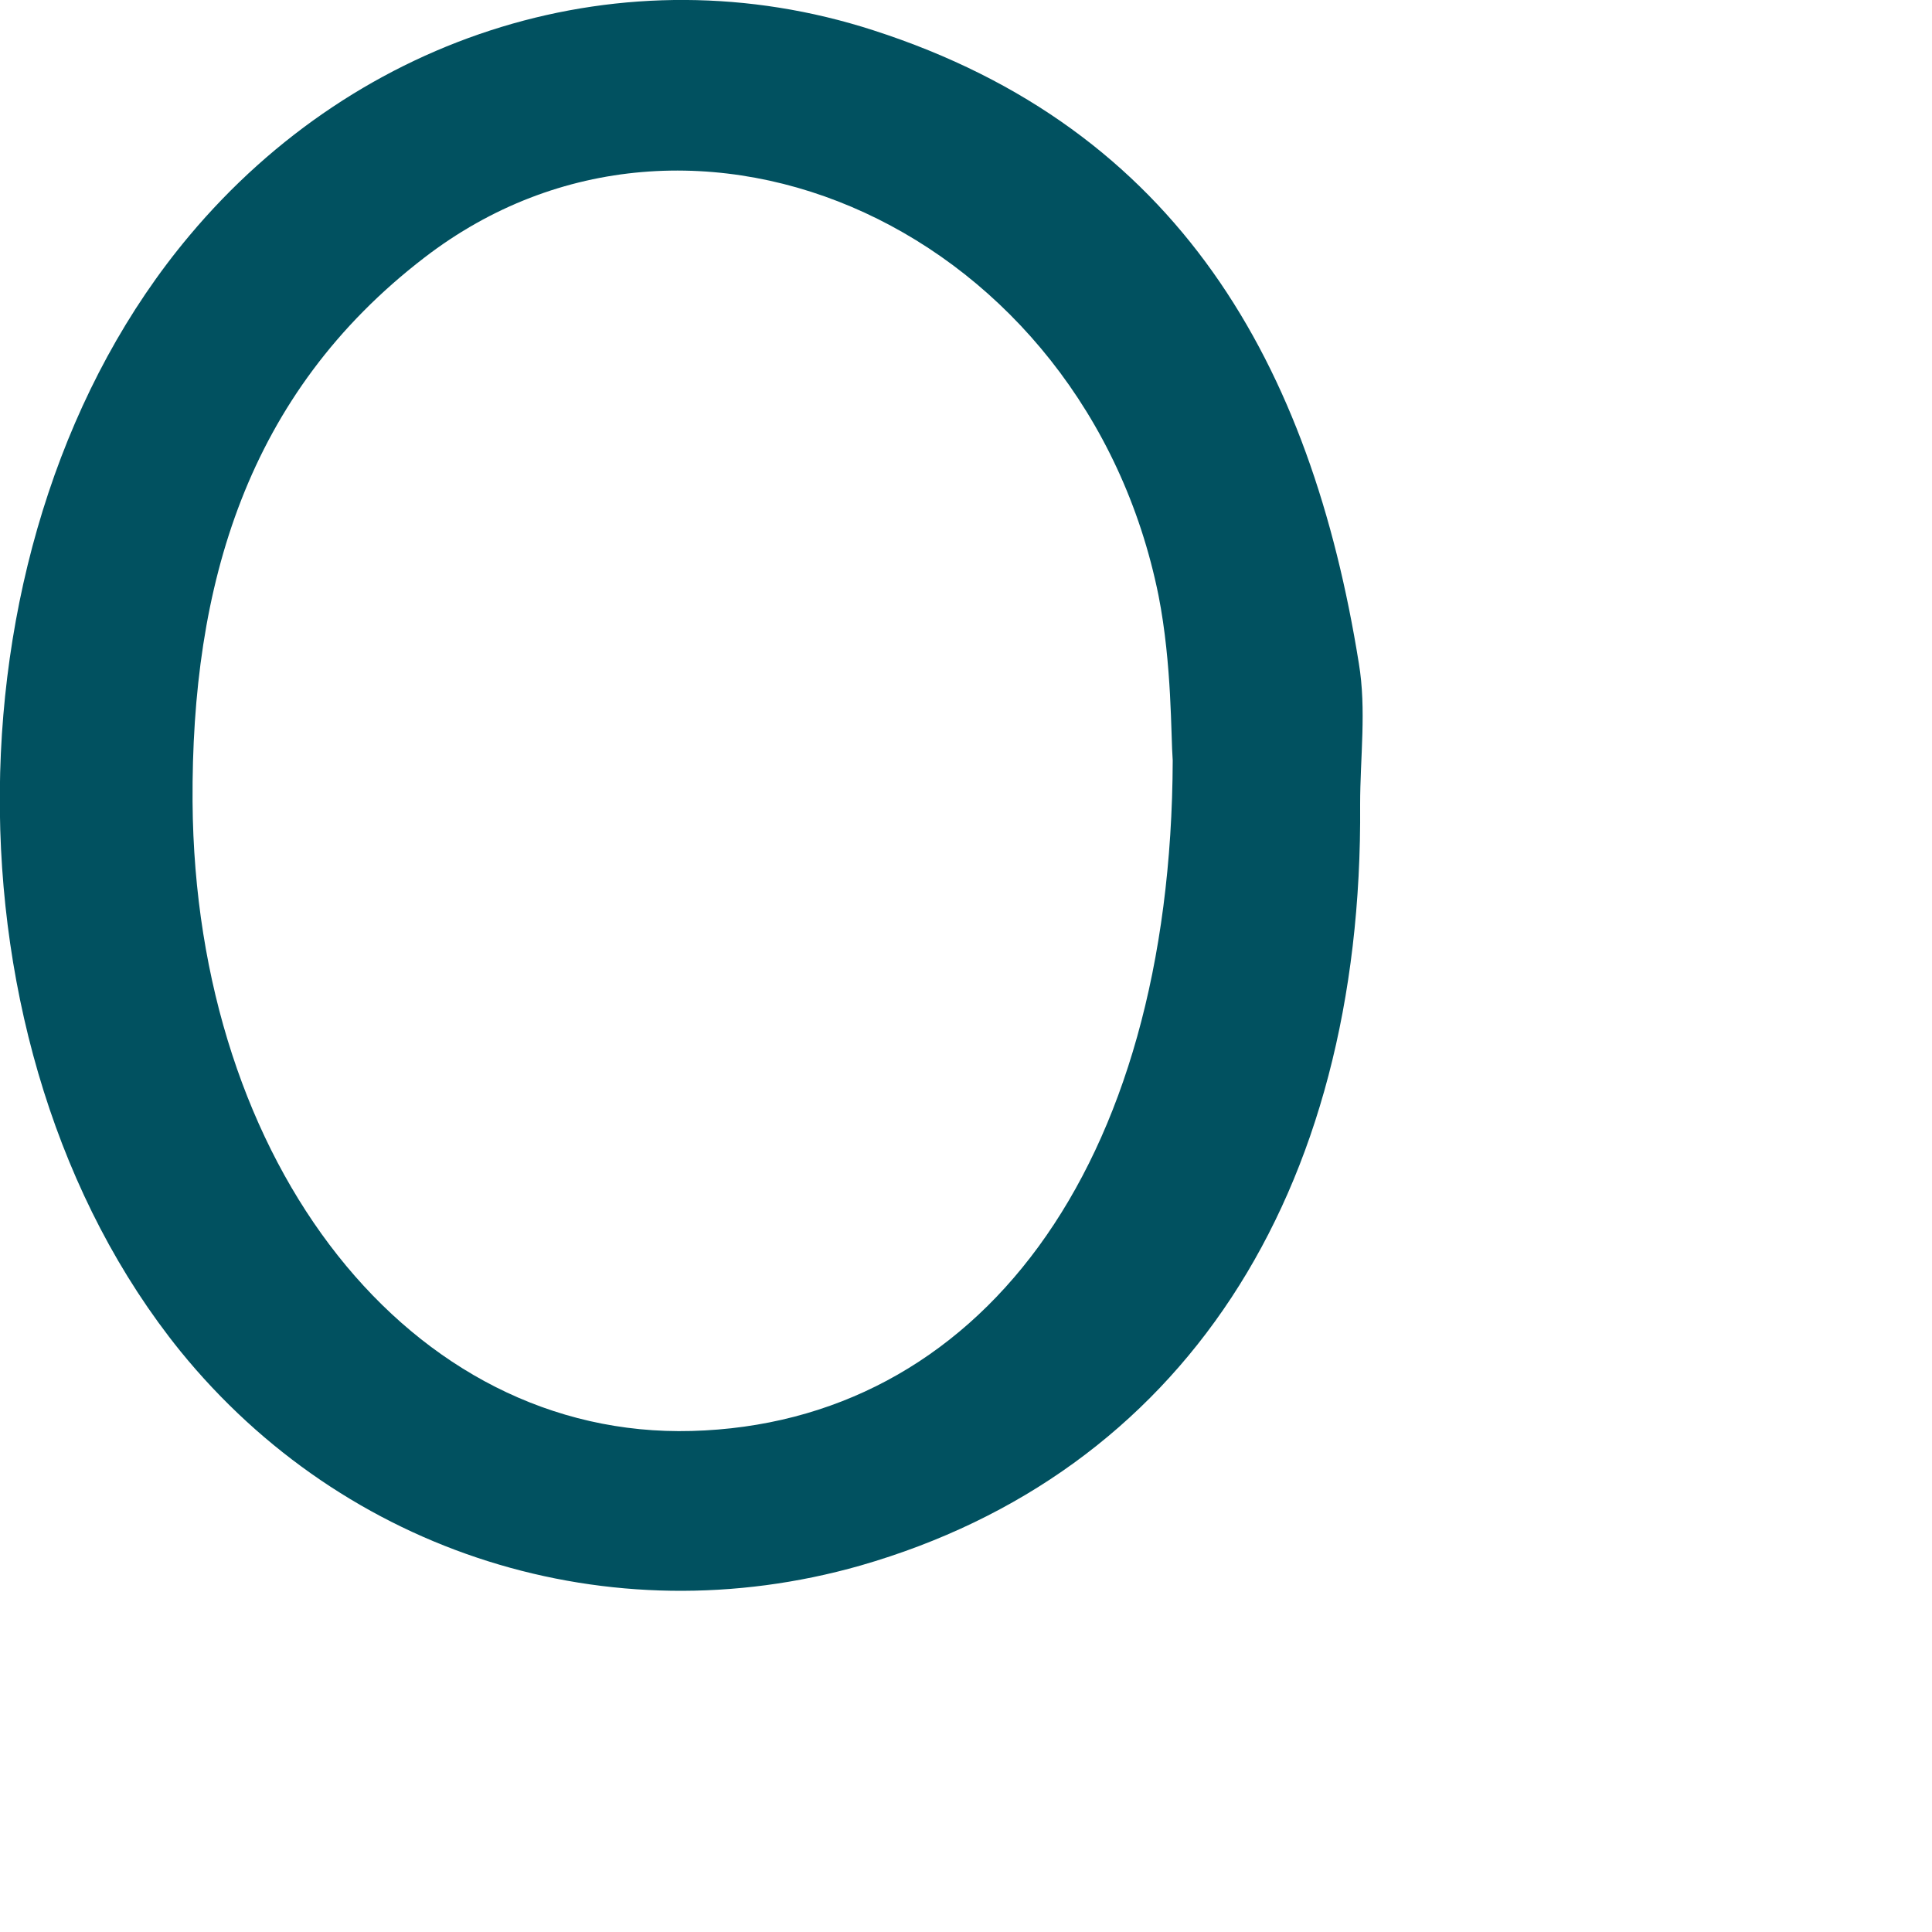 <?xml version="1.0" encoding="utf-8"?>
<svg xmlns="http://www.w3.org/2000/svg" fill="none" height="100%" overflow="visible" preserveAspectRatio="none" style="display: block;" viewBox="0 0 3 3" width="100%">
<path d="M2.112 1.249C2.117 1.858 1.833 2.288 1.336 2.431C0.946 2.542 0.536 2.413 0.28 2.098C-0.099 1.629 -0.093 0.827 0.294 0.366C0.557 0.052 0.969 -0.078 1.356 0.047C1.831 0.2 2.036 0.568 2.11 1.03C2.122 1.102 2.112 1.176 2.112 1.249ZM1.821 1.181C1.818 1.142 1.82 1.032 1.799 0.925C1.685 0.36 1.076 0.079 0.659 0.4C0.383 0.612 0.297 0.909 0.299 1.245C0.303 1.809 0.638 2.234 1.074 2.222C1.517 2.21 1.819 1.817 1.821 1.18V1.181Z" fill="#015160" id="Vector"/>
</svg>